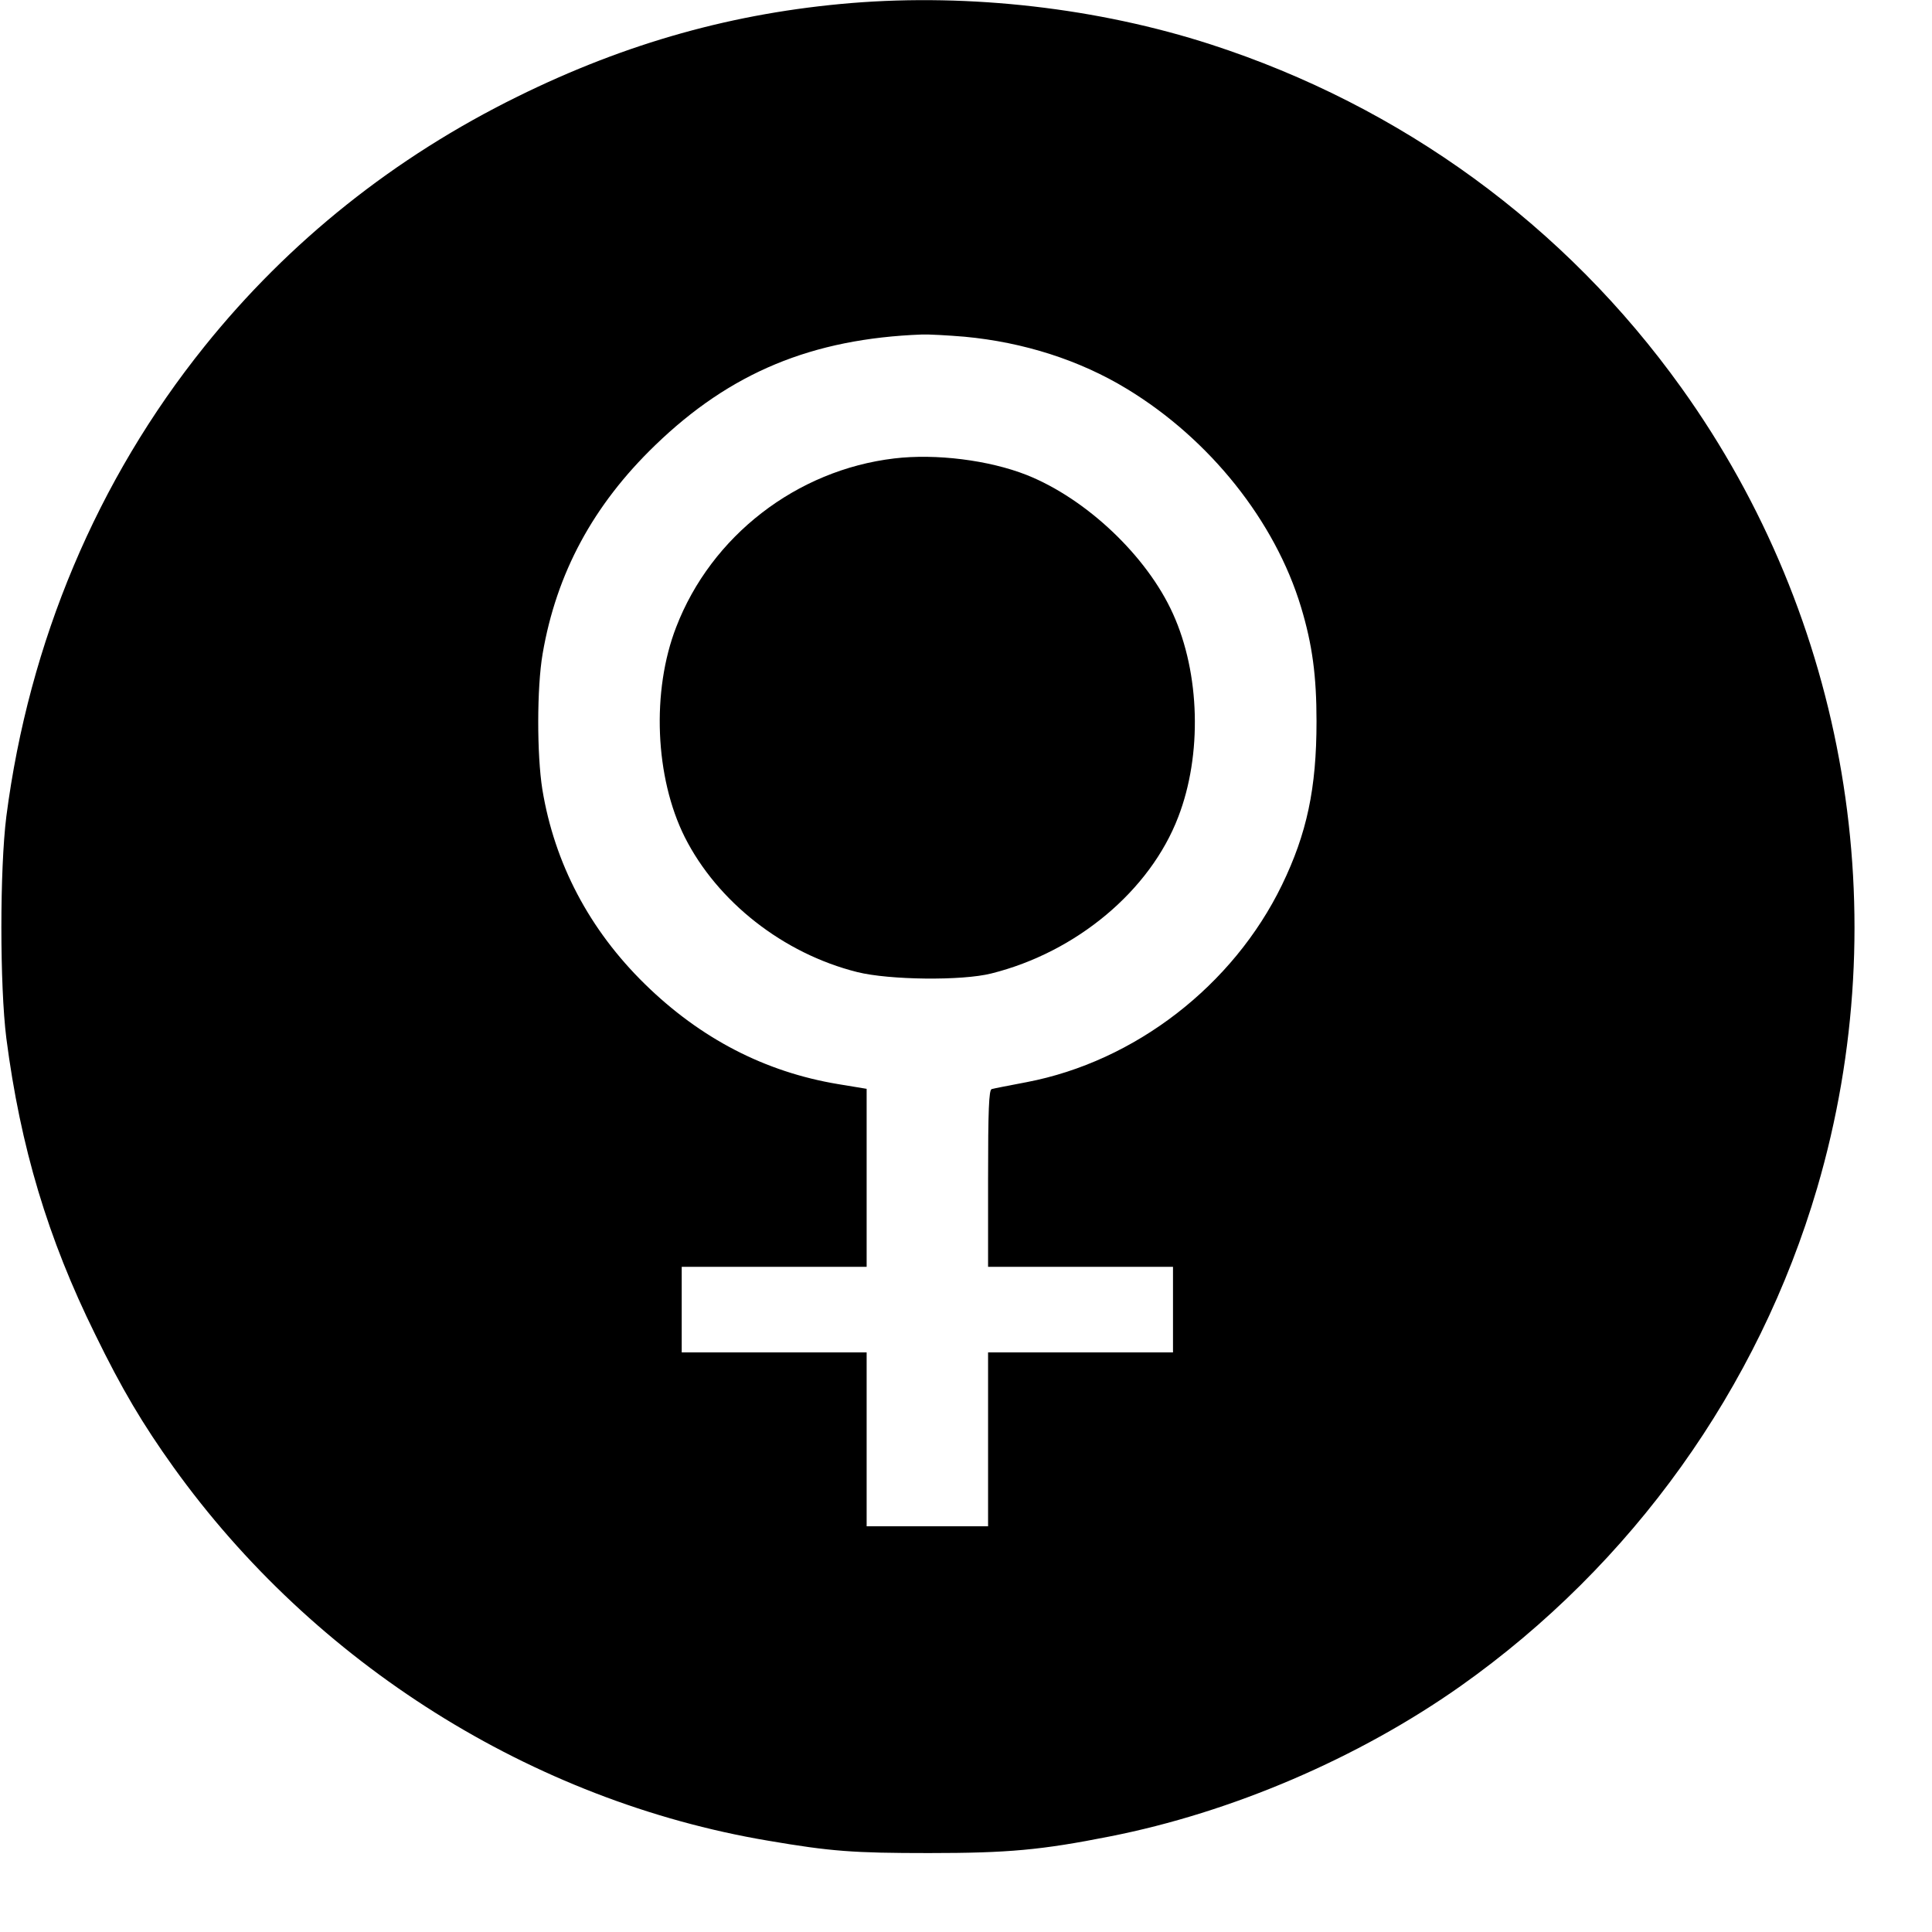 <?xml version="1.0" standalone="no"?>
<!DOCTYPE svg PUBLIC "-//W3C//DTD SVG 20010904//EN"
 "http://www.w3.org/TR/2001/REC-SVG-20010904/DTD/svg10.dtd">
<svg version="1.0" xmlns="http://www.w3.org/2000/svg"
 width="700pt" height="700pt" viewBox="0 0 700 700"
 preserveAspectRatio="xMidYMid meet">
<g transform="translate(0,700) scale(0.1,-0.1)"
fill="#000000" stroke="none">
<path d="M3085 6989 c-424 -35 -815 -144 -1210 -339 -445 -219 -828 -524
-1134 -905 -389 -484 -636 -1070 -718 -1703 -24 -191 -24 -613 0 -804 51 -393
150 -725 322 -1073 96 -197 172 -325 283 -480 511 -713 1301 -1210 2154 -1354
228 -39 311 -45 583 -45 288 0 408 11 655 60 443 87 902 284 1272 545 622 440
1079 1079 1292 1805 290 990 108 2062 -492 2899 -421 588 -1014 1020 -1705
1244 -408 132 -872 185 -1302 150z m410 -1209 c214 -20 417 -85 588 -189 300
-182 537 -479 631 -791 41 -136 56 -249 56 -414 0 -243 -35 -406 -125 -592
-177 -365 -533 -640 -926 -715 -63 -12 -120 -23 -126 -25 -10 -3 -13 -76 -13
-324 l0 -320 335 0 335 0 0 -155 0 -155 -335 0 -335 0 0 -315 0 -315 -220 0
-220 0 0 315 0 315 -335 0 -335 0 0 155 0 155 335 0 335 0 0 323 0 322 -103
17 c-265 44 -499 165 -701 363 -201 197 -327 437 -371 705 -20 126 -20 369 1
491 50 292 183 539 408 756 272 263 568 386 966 401 25 1 95 -3 155 -8z"/>
<path d="M3240 5339 c-354 -42 -663 -281 -790 -611 -90 -232 -77 -545 31 -761
118 -234 357 -422 625 -489 116 -29 380 -32 486 -5 308 77 575 300 677 567 87
225 79 520 -19 736 -94 209 -314 417 -530 503 -137 54 -329 78 -480 60z"/>
</g>
</svg>
